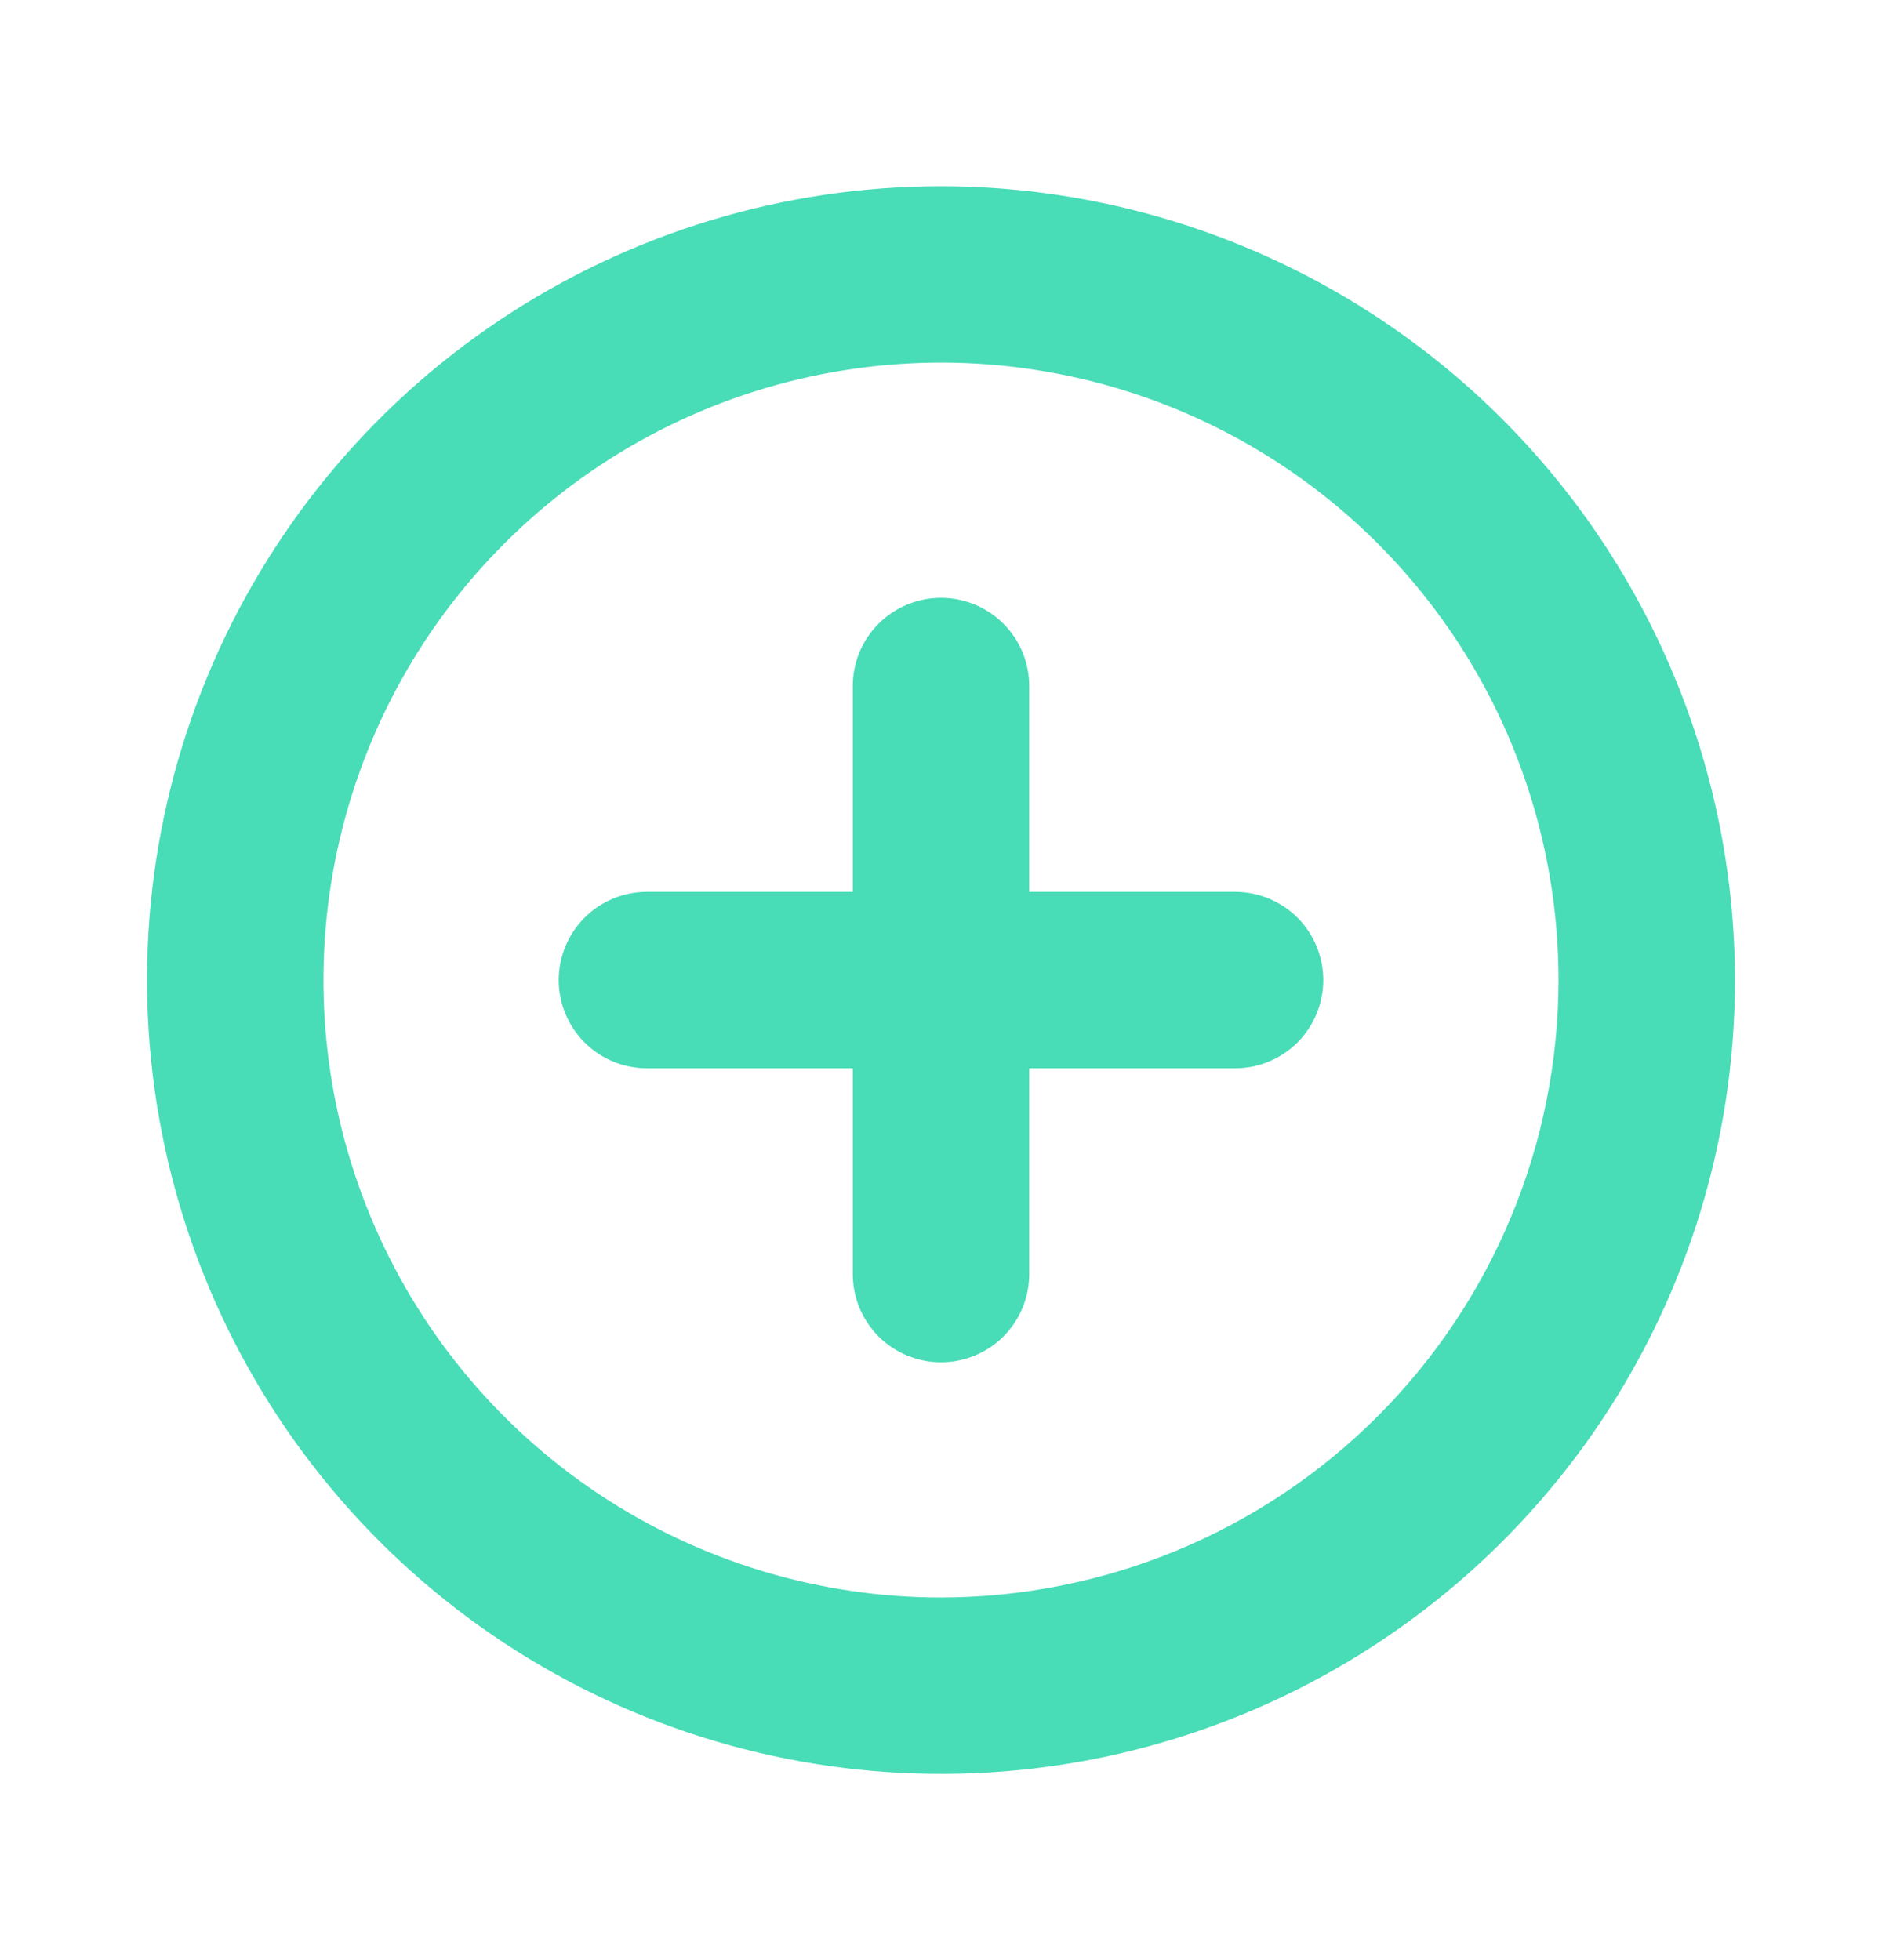<svg width="24" height="25" viewBox="0 0 24 25" fill="none" xmlns="http://www.w3.org/2000/svg">
<path d="M12 2.375C9.997 2.375 8.04 2.969 6.375 4.081C4.71 5.194 3.412 6.775 2.646 8.625C1.879 10.475 1.679 12.511 2.07 14.475C2.46 16.439 3.425 18.244 4.841 19.66C6.257 21.076 8.061 22.04 10.025 22.43C11.989 22.821 14.025 22.621 15.875 21.854C17.725 21.088 19.306 19.79 20.419 18.125C21.531 16.46 22.125 14.502 22.125 12.5C22.122 9.816 21.054 7.242 19.156 5.344C17.258 3.446 14.684 2.378 12 2.375ZM12 20.375C10.443 20.375 8.92 19.913 7.625 19.048C6.33 18.183 5.32 16.953 4.724 15.514C4.128 14.075 3.972 12.491 4.276 10.964C4.58 9.436 5.33 8.033 6.432 6.932C7.533 5.83 8.936 5.08 10.464 4.776C11.991 4.472 13.575 4.628 15.014 5.224C16.453 5.82 17.683 6.83 18.548 8.125C19.413 9.42 19.875 10.943 19.875 12.5C19.873 14.588 19.042 16.59 17.566 18.066C16.09 19.542 14.088 20.373 12 20.375ZM16.875 12.5C16.875 12.798 16.756 13.085 16.546 13.296C16.334 13.507 16.048 13.625 15.75 13.625H13.125V16.25C13.125 16.548 13.007 16.834 12.796 17.046C12.585 17.256 12.298 17.375 12 17.375C11.702 17.375 11.415 17.256 11.204 17.046C10.993 16.834 10.875 16.548 10.875 16.25V13.625H8.25C7.952 13.625 7.665 13.507 7.455 13.296C7.244 13.085 7.125 12.798 7.125 12.5C7.125 12.202 7.244 11.915 7.455 11.704C7.665 11.493 7.952 11.375 8.25 11.375H10.875V8.75C10.875 8.452 10.993 8.165 11.204 7.955C11.415 7.744 11.702 7.625 12 7.625C12.298 7.625 12.585 7.744 12.796 7.955C13.007 8.165 13.125 8.452 13.125 8.75V11.375H15.75C16.048 11.375 16.334 11.493 16.546 11.704C16.756 11.915 16.875 12.202 16.875 12.5Z" fill="#48DCB7"/>
</svg>
